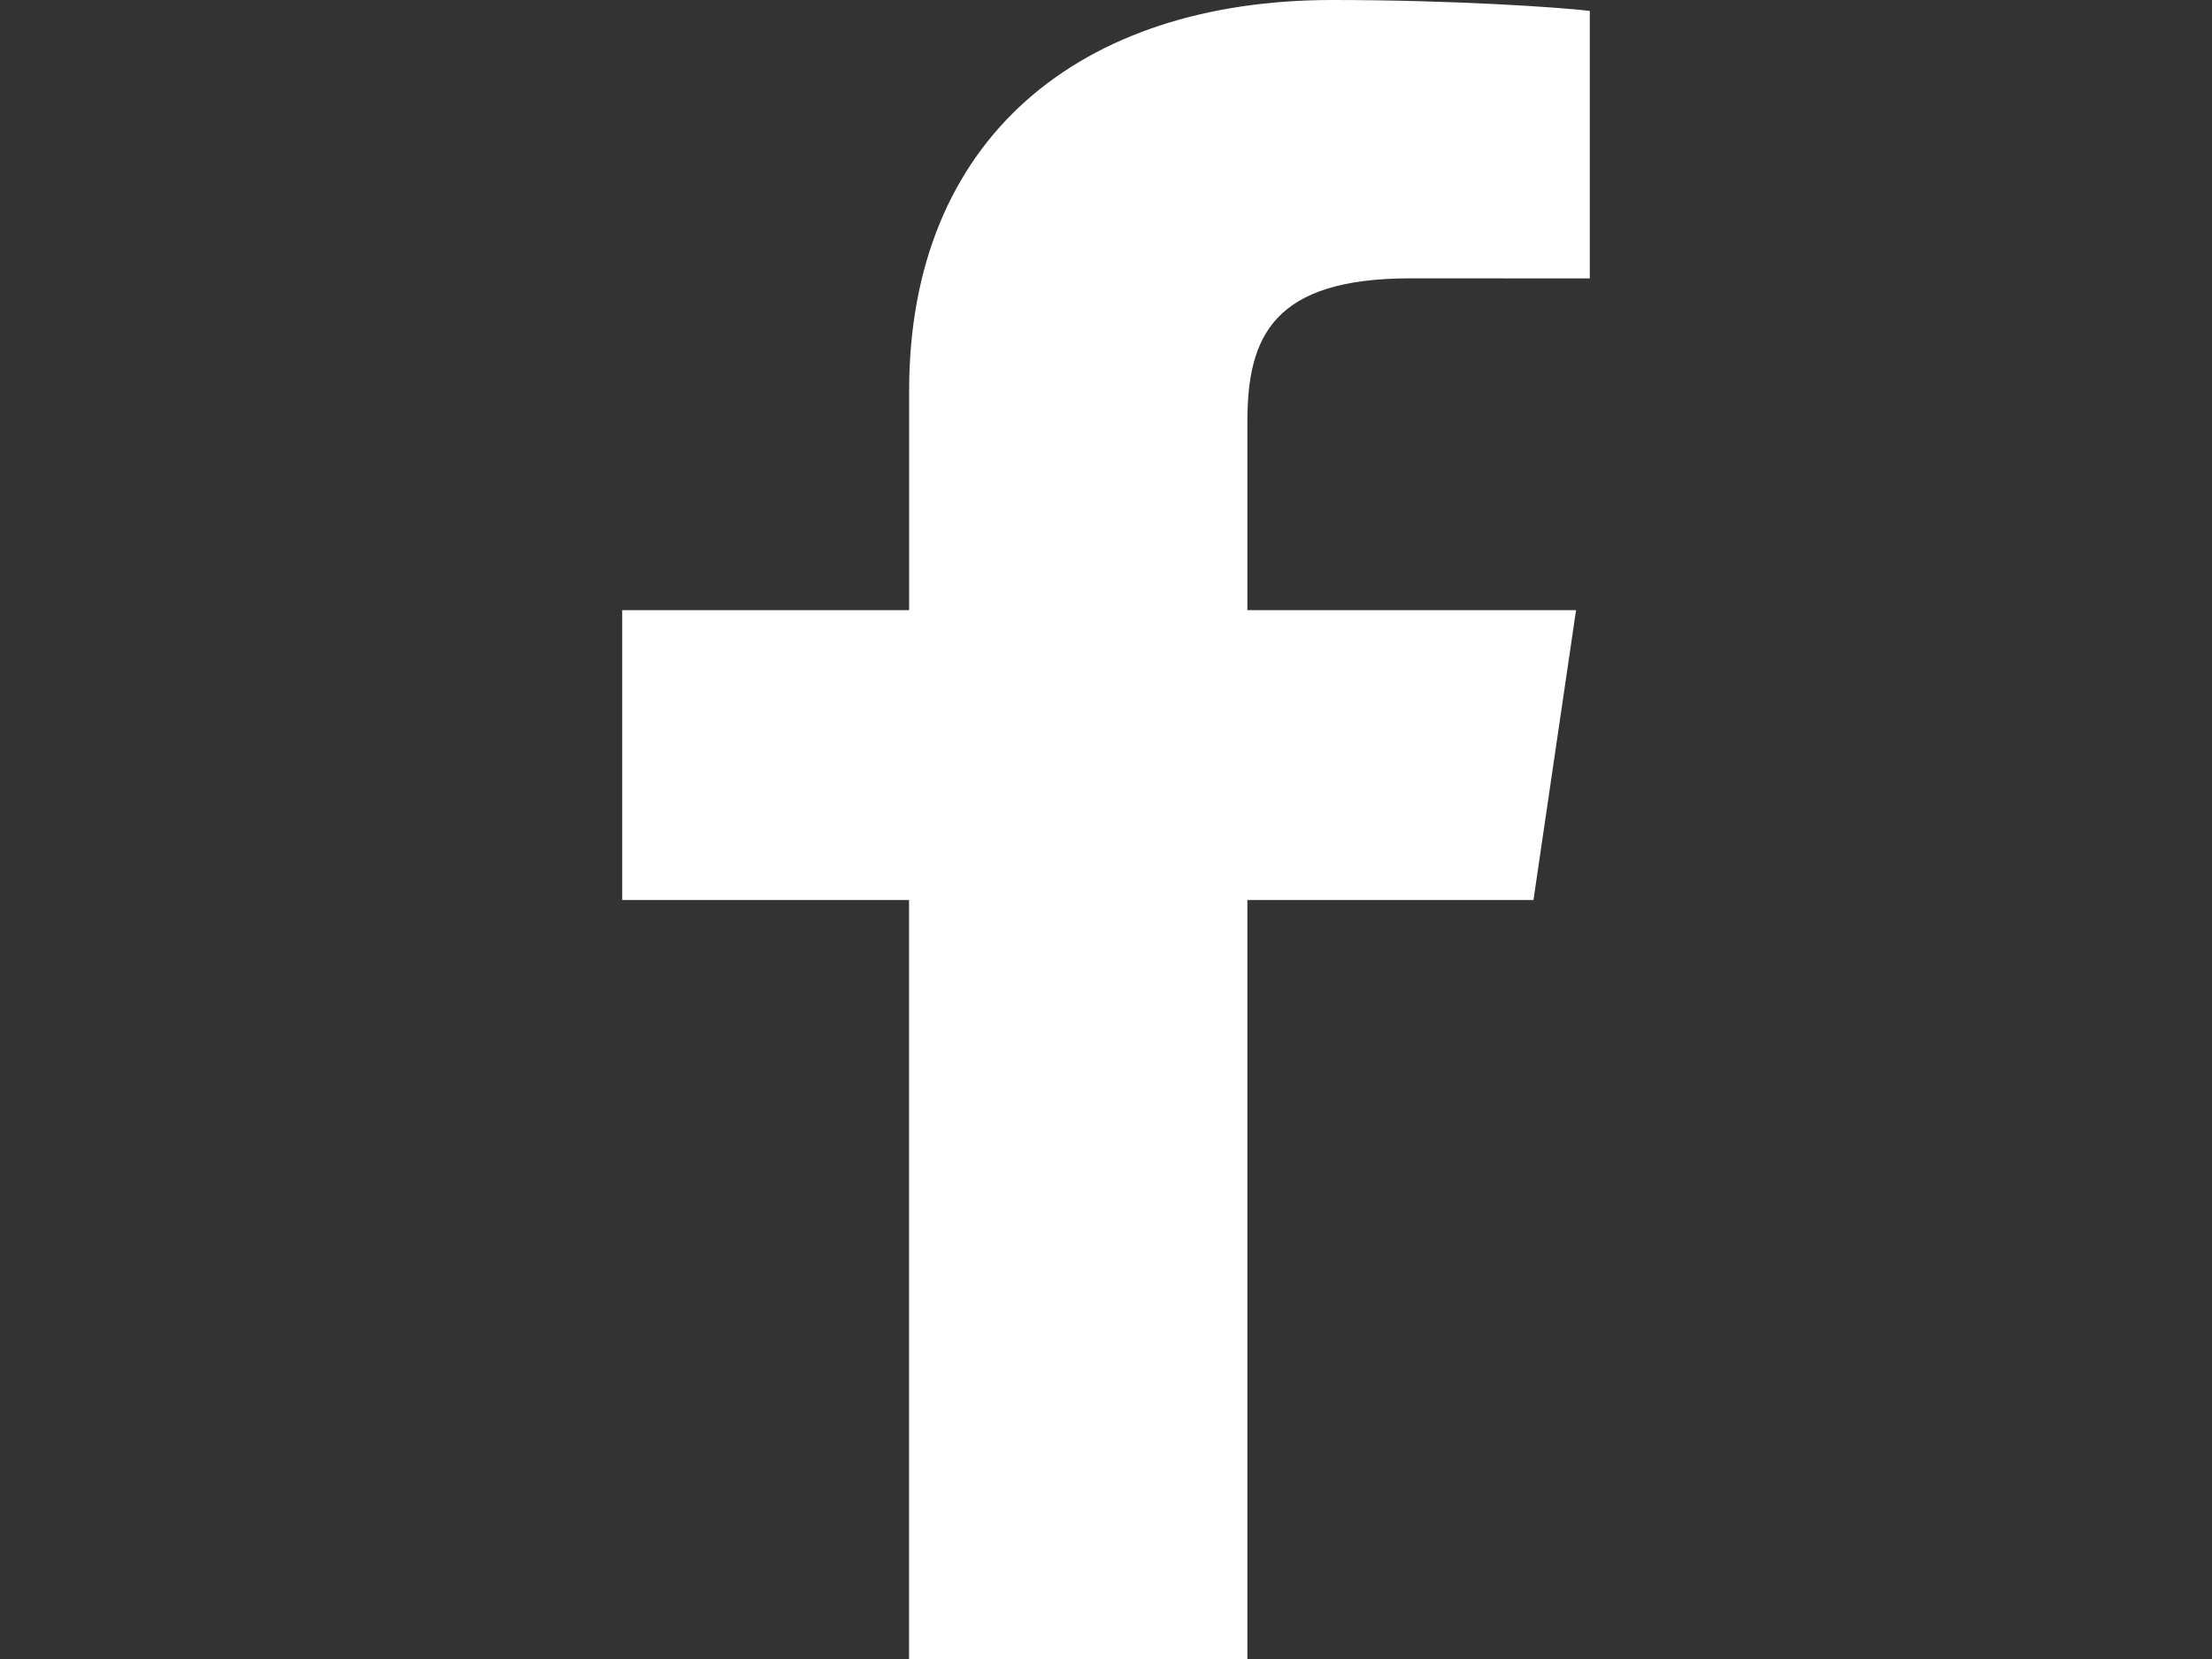 <?xml version="1.0" encoding="UTF-8" standalone="no"?>
<!DOCTYPE svg PUBLIC "-//W3C//DTD SVG 1.1//EN" "http://www.w3.org/Graphics/SVG/1.1/DTD/svg11.dtd">
<svg width="24px" height="18px" version="1.1" xmlns="http://www.w3.org/2000/svg" xmlns:xlink="http://www.w3.org/1999/xlink" xml:space="preserve" xmlns:serif="http://www.serif.com/" style="fill-rule:evenodd;clip-rule:evenodd;stroke-linejoin:round;stroke-miterlimit:2;">
    <rect width="100%" height="100%" fill="#333333" stroke="none"/>
    <g id="icon_facebook">
        <rect x="-0" y="-0" width="24" height="18" style="fill:none;"/>
        <path id="icon_facebook1" serif:id="icon_facebook" d="M9.863,18l-0,-8.235l-3.112,0l0,-3.145l3.113,0l-0,-2.38c-0,-2.737 1.851,-4.24 4.592,-4.24c1.312,0 2.464,0.079 2.793,0.118l-0,2.903l-1.946,-0.001c-1.49,0 -1.769,0.631 -1.769,1.557l0,2.043l3.566,0l-0.462,3.145l-3.104,0l0,8.235l-3.671,0Z" style="fill:#fff;fill-rule:nonzero;"/>
    </g>
</svg>
